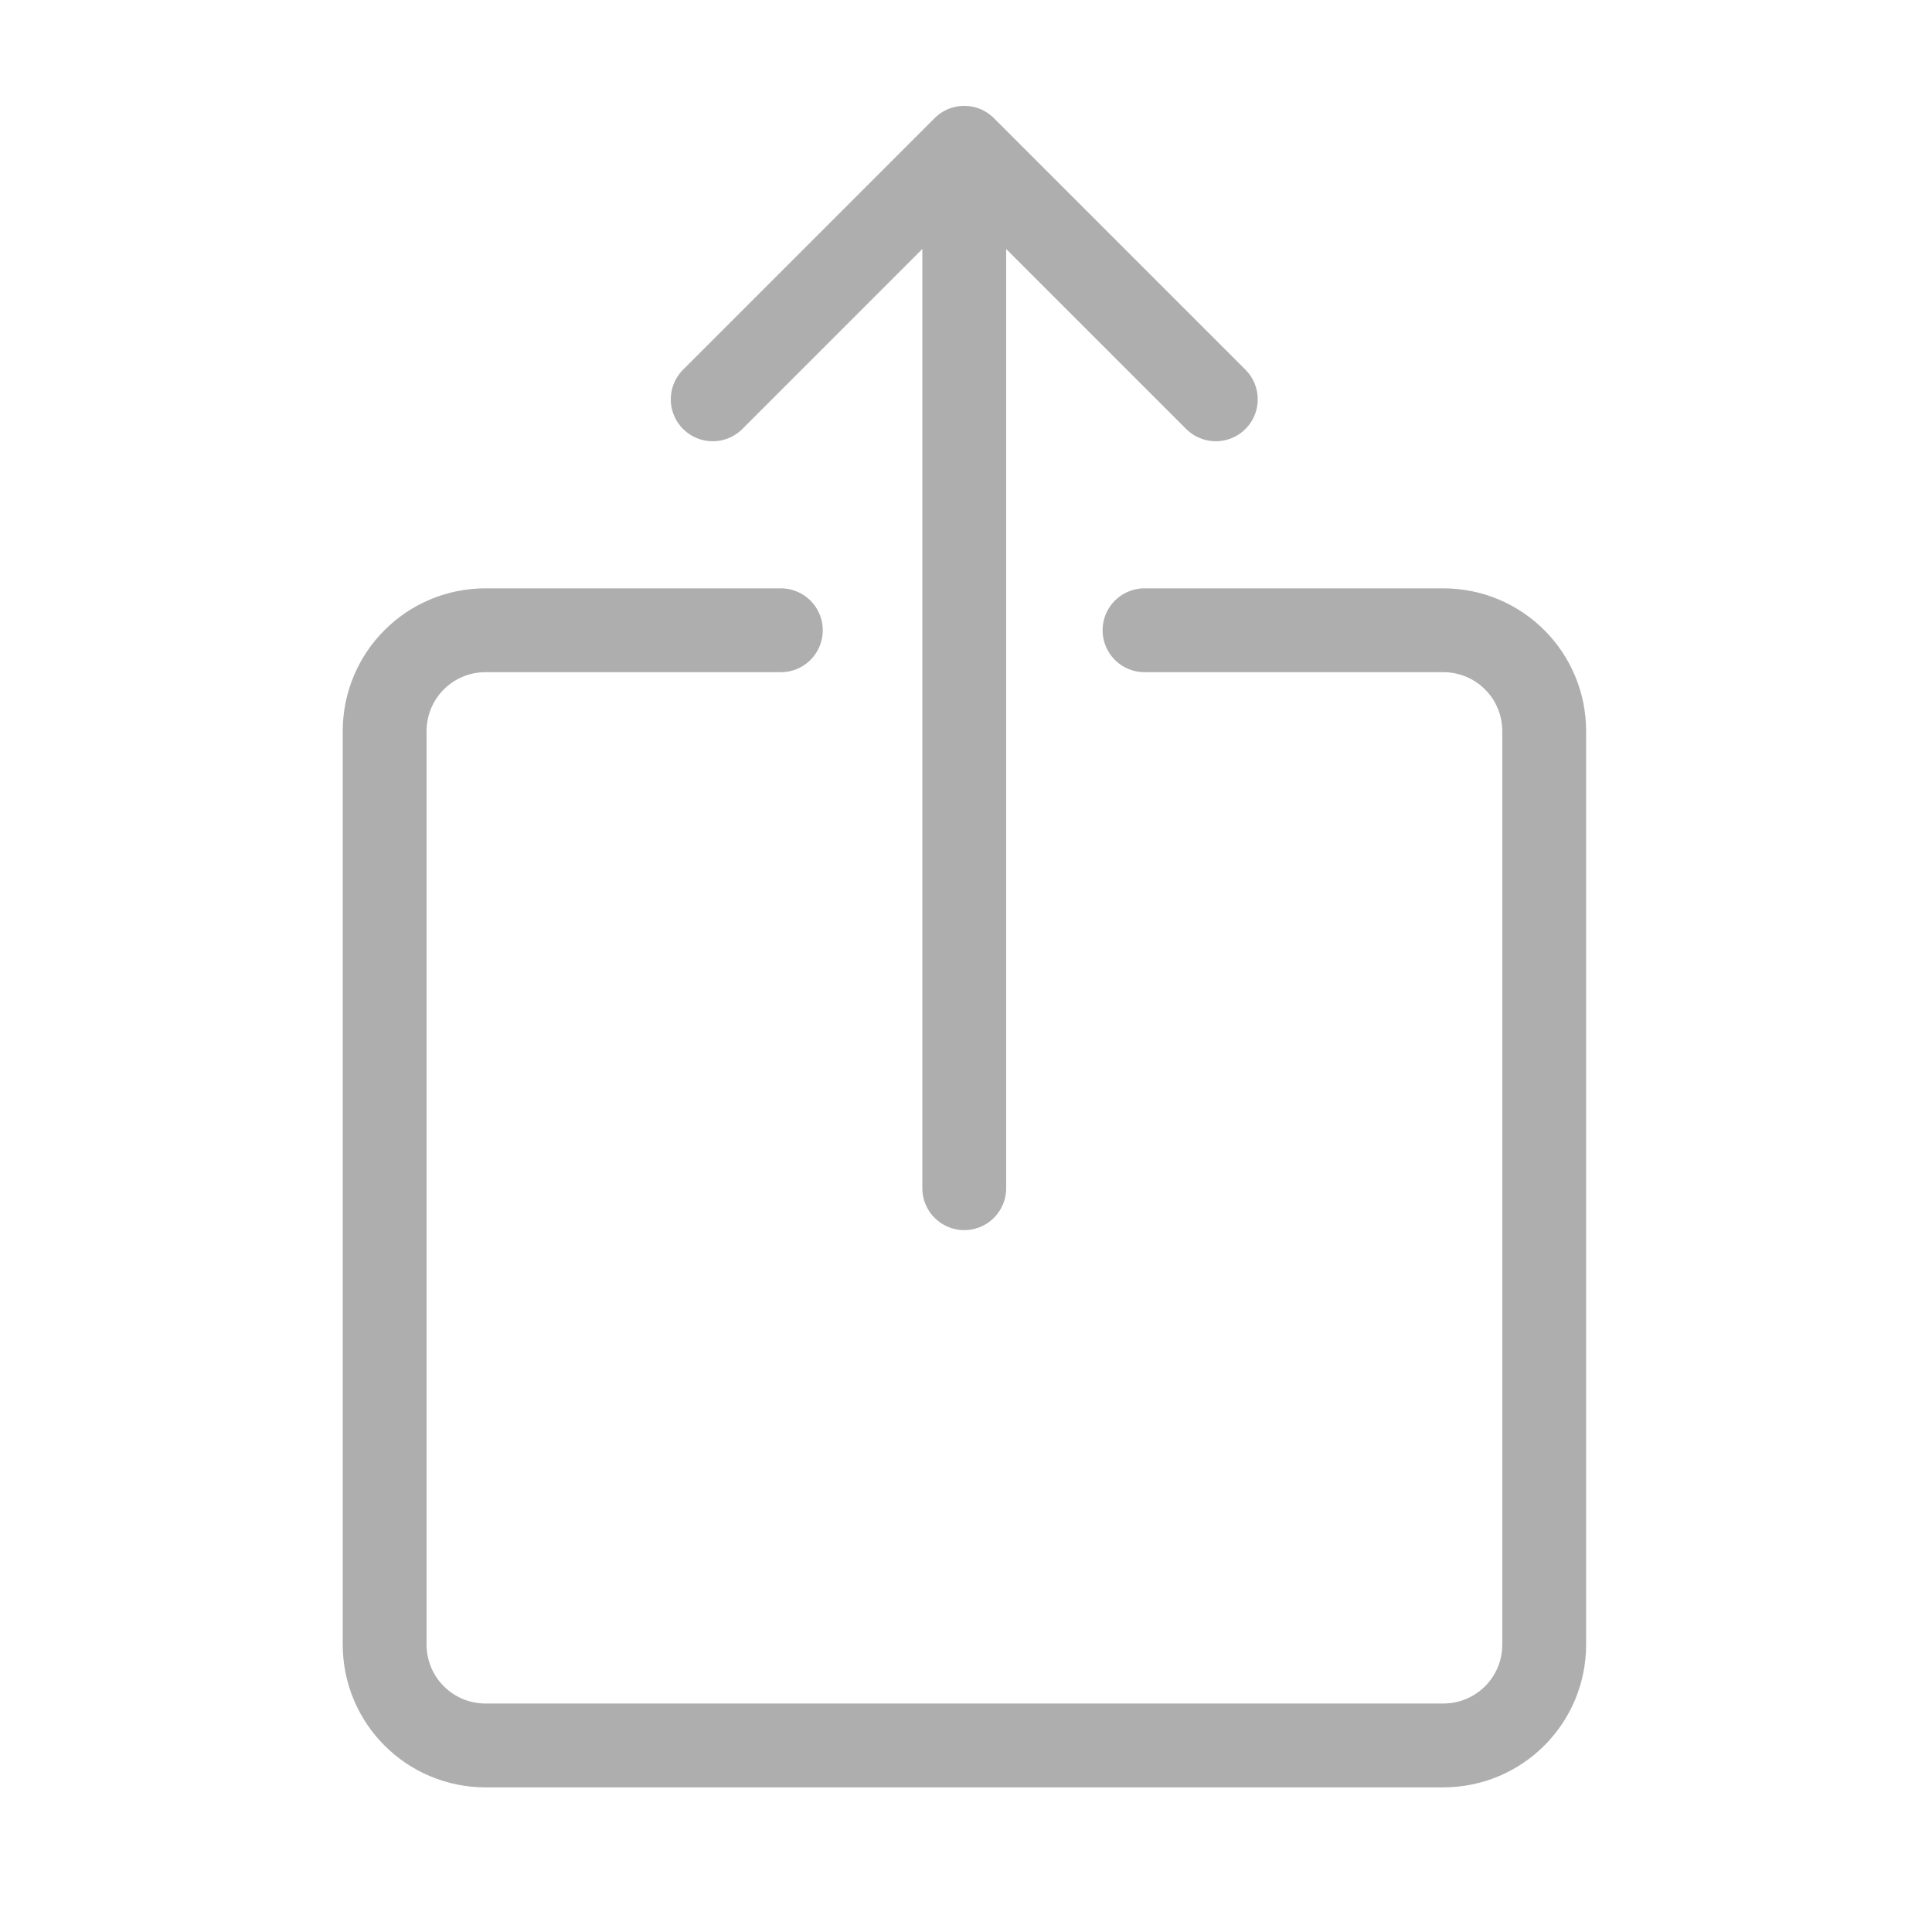 <?xml version="1.0" encoding="UTF-8"?> <!-- Generator: Adobe Illustrator 25.0.1, SVG Export Plug-In . SVG Version: 6.00 Build 0) --> <svg xmlns="http://www.w3.org/2000/svg" xmlns:xlink="http://www.w3.org/1999/xlink" version="1.1" x="0px" y="0px" viewBox="0 0 553 553" style="enable-background:new 0 0 553 553;" xml:space="preserve"> <style type="text/css"> .st0{fill:#AEAEAE;} .st1{fill:none;stroke:#AEAEAE;stroke-width:24;stroke-linecap:round;stroke-linejoin:round;stroke-miterlimit:10;} </style> <g id="Capa_1"> <g> <polyline class="st1" points="204,114.3 276,42.3 348,114.3 "></polyline> <line class="st1" x1="276" y1="62.4" x2="276" y2="340.1"></line> </g> <path class="st1" d="M223.5,180.4H139c-16,0-28.9,12.9-28.9,28.9v261.4c0,16,12.9,28.9,28.9,28.9h274.1c16,0,28.9-12.9,28.9-28.9 V209.3c0-16-12.9-28.9-28.9-28.9h-85.5"></path> </g> <g id="svg2"> </g> </svg> 